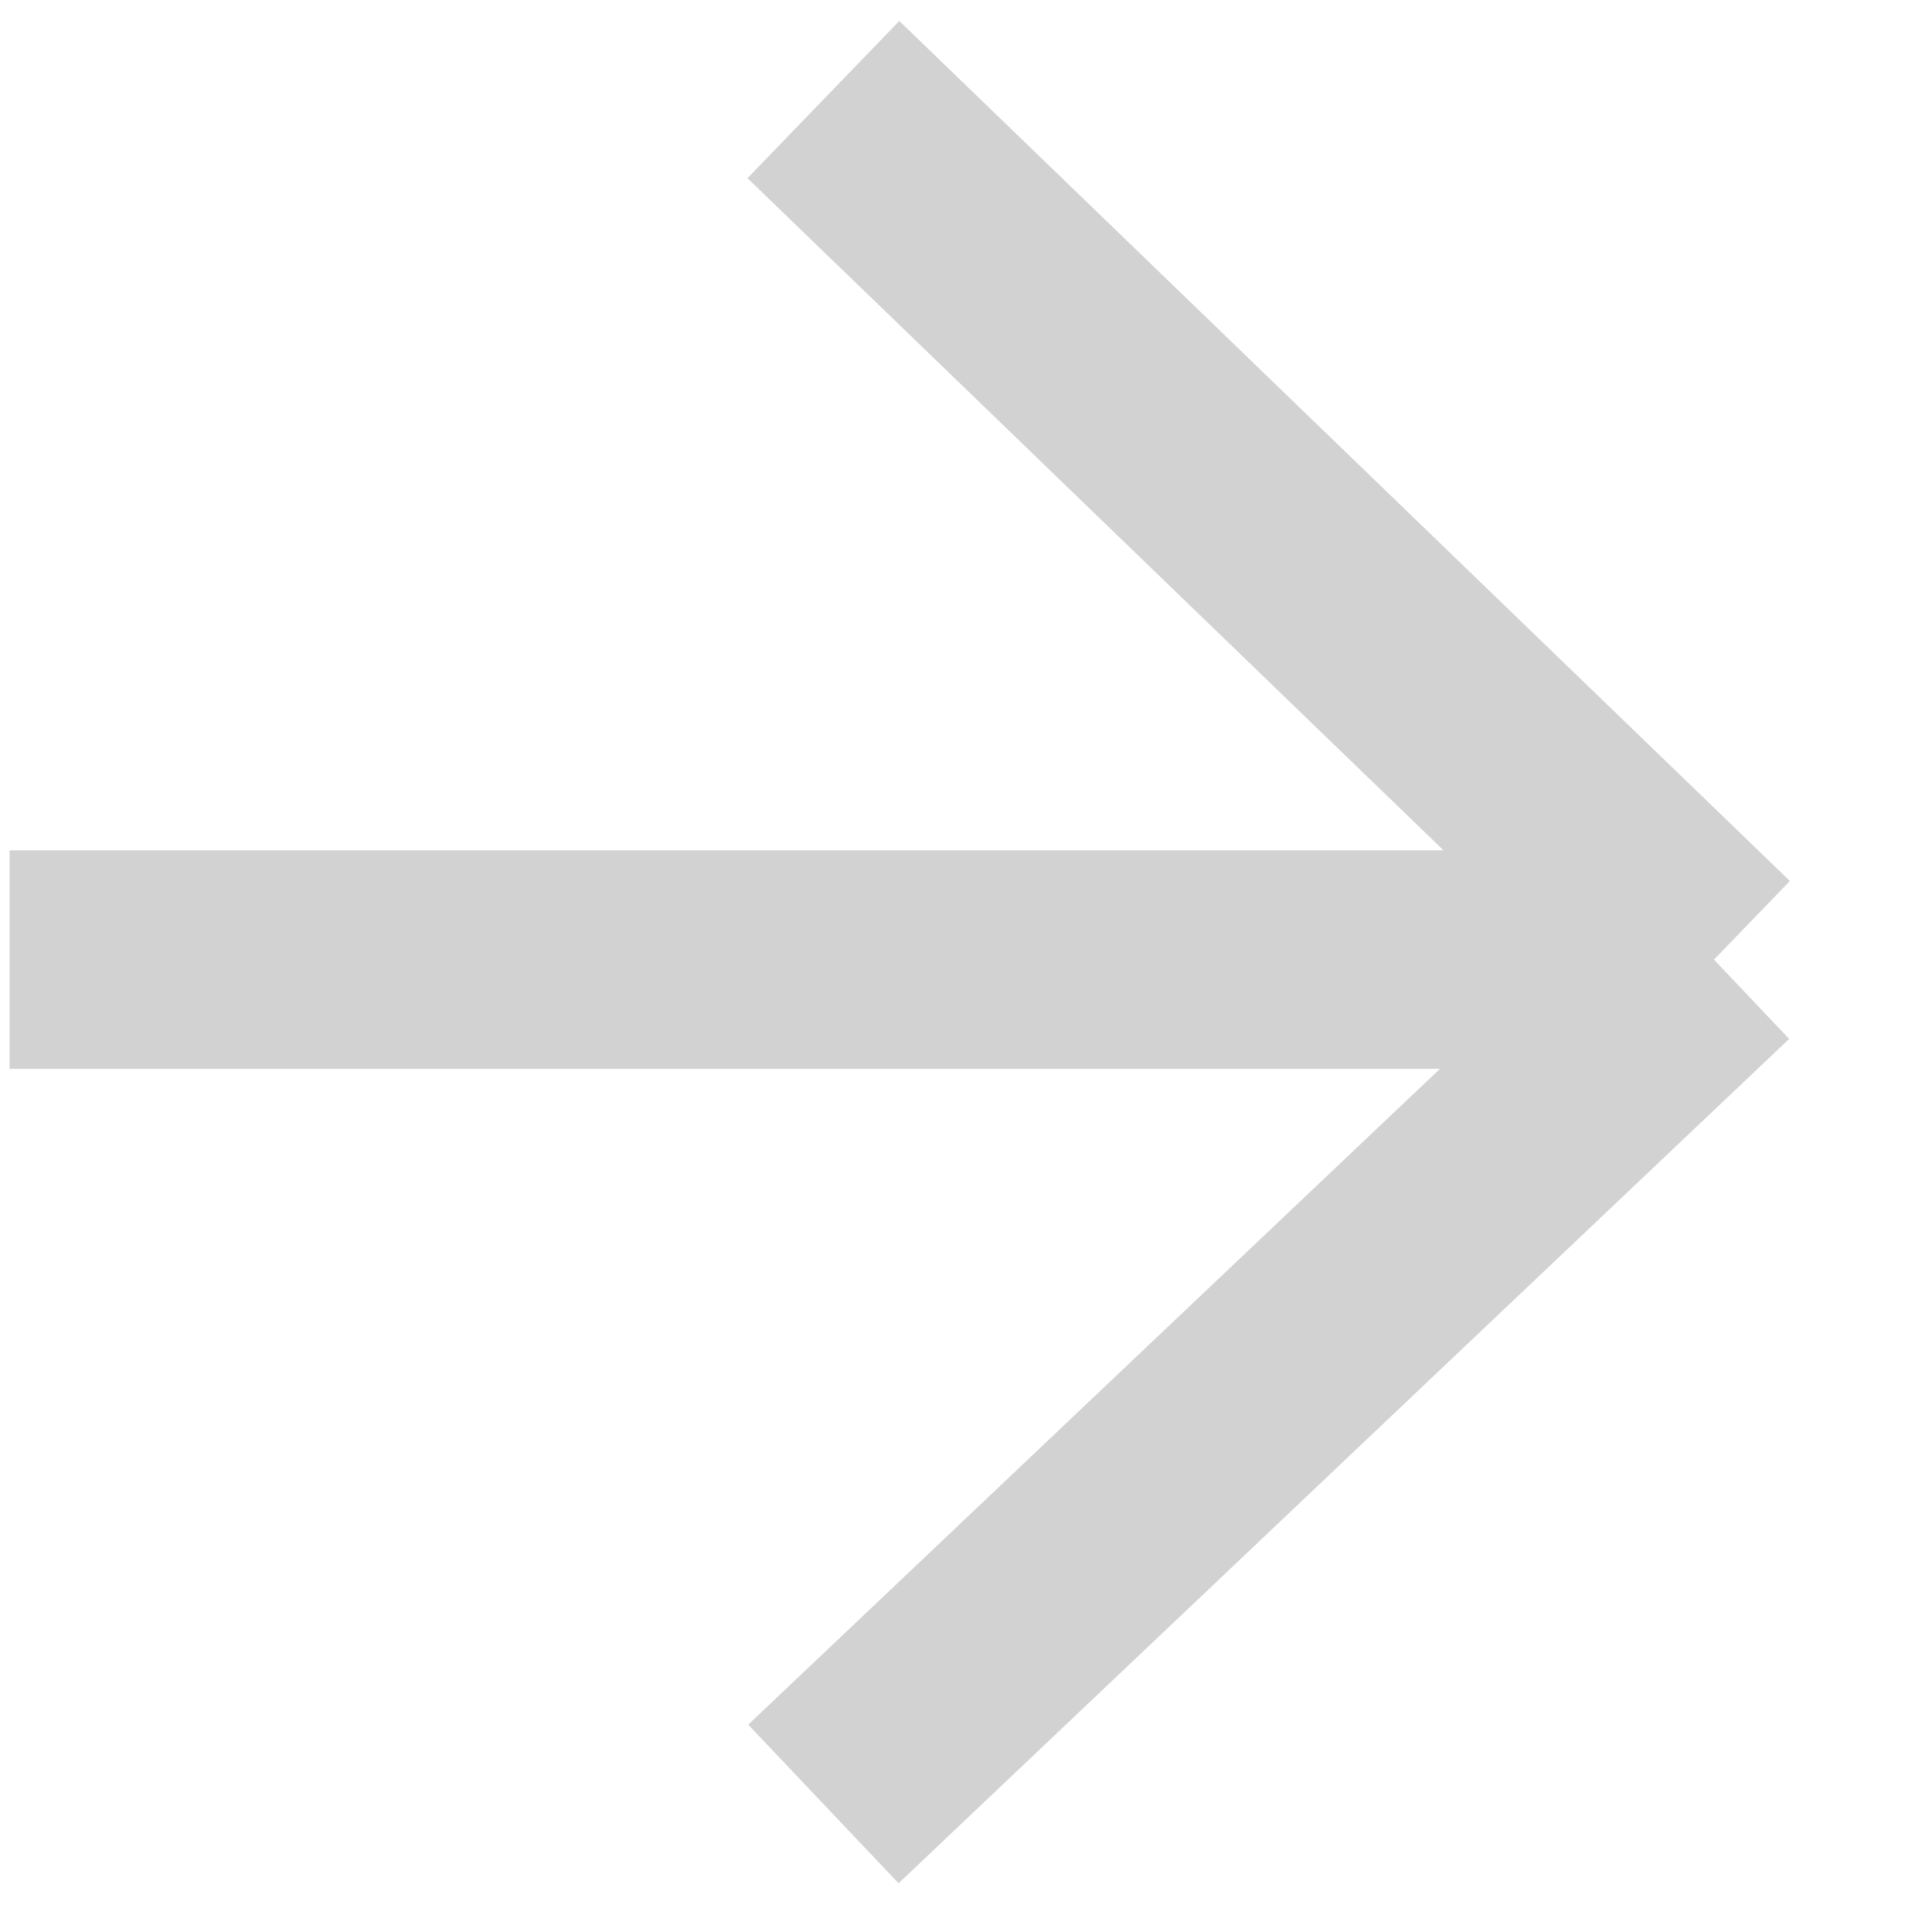 <svg width="26" height="26" viewBox="0 0 26 26" fill="none" xmlns="http://www.w3.org/2000/svg">
<path d="M0.129 12.914H23.066M23.066 12.914L11.081 1.34M23.066 12.914L11.081 24.277" stroke="#D2D2D2" stroke-width="2.941"/>
</svg>
